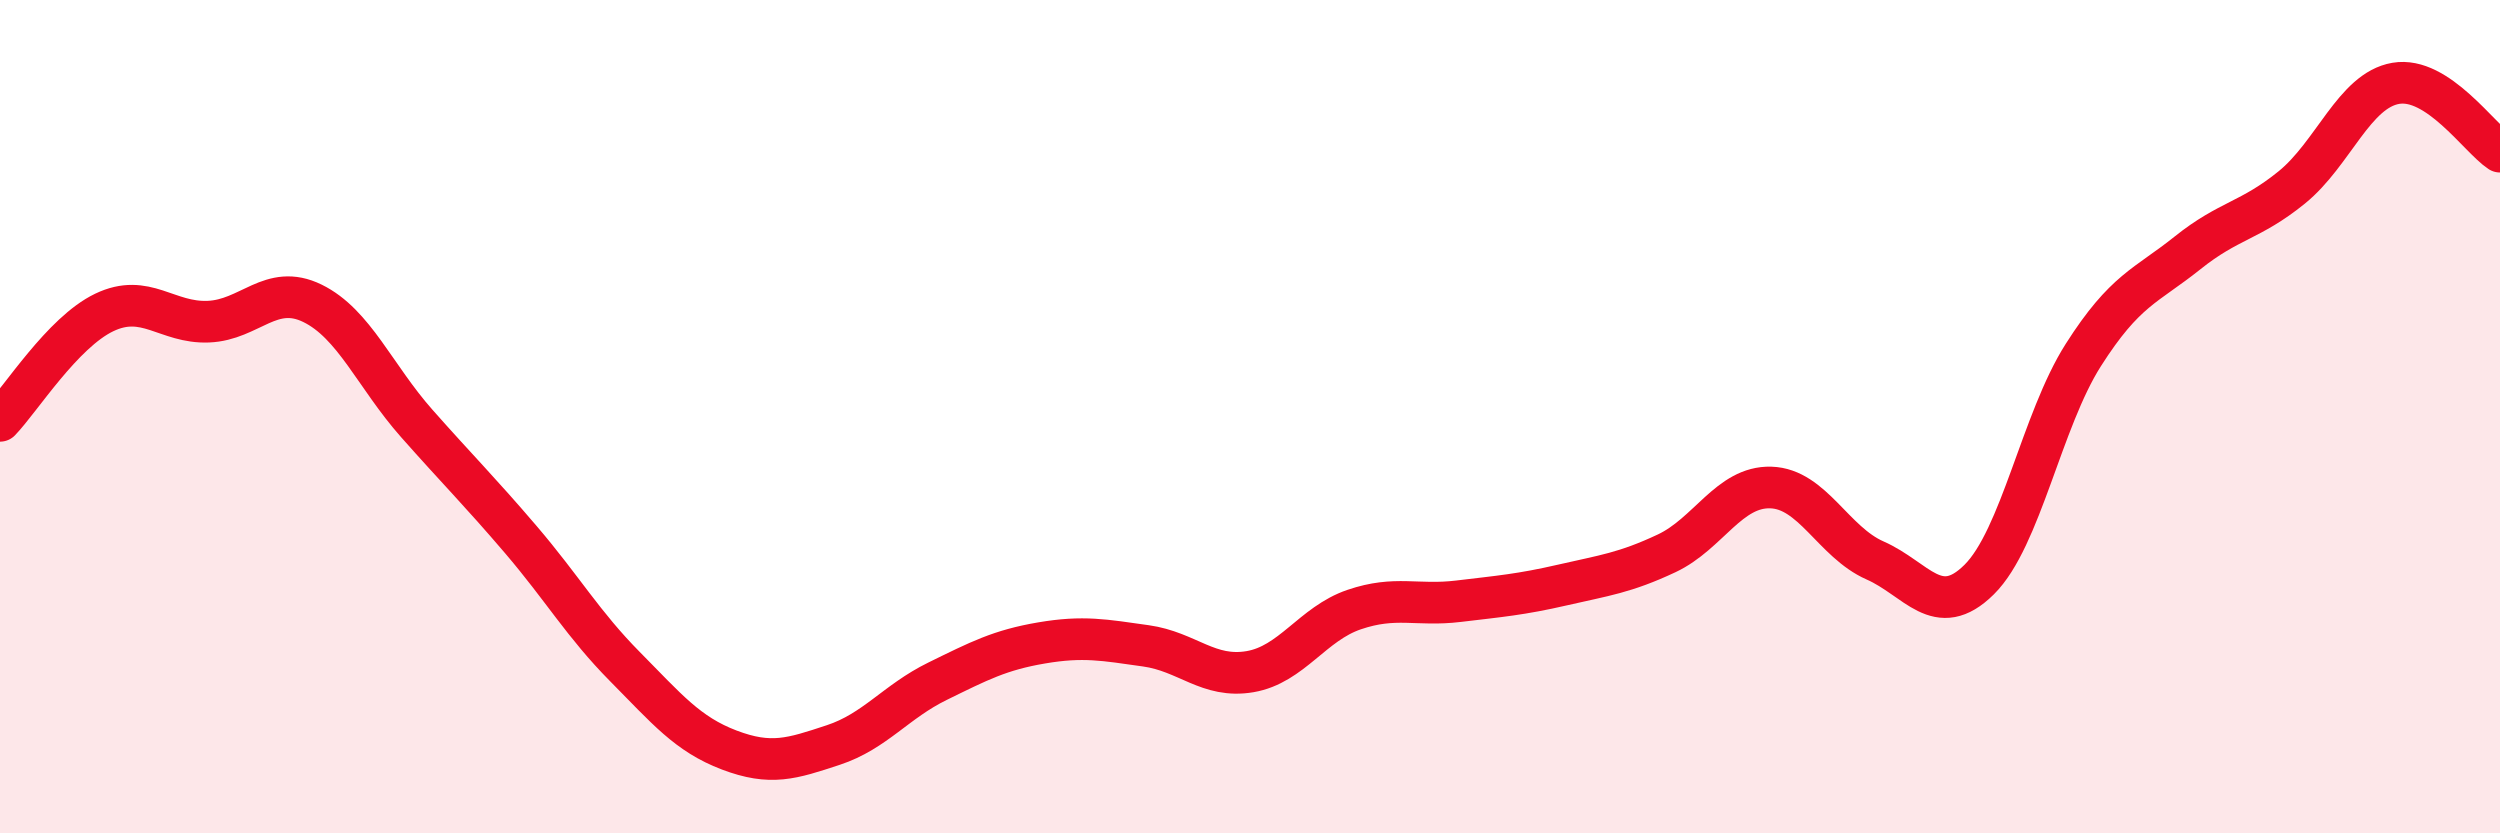 
    <svg width="60" height="20" viewBox="0 0 60 20" xmlns="http://www.w3.org/2000/svg">
      <path
        d="M 0,10.1 C 0.5,9.58 1.5,7.98 2.5,7.5 C 3.5,7.02 4,7.76 5,7.72 C 6,7.68 6.5,6.79 7.5,7.28 C 8.5,7.77 9,9.03 10,10.16 C 11,11.29 11.5,11.78 12.5,12.95 C 13.5,14.12 14,14.99 15,16 C 16,17.01 16.5,17.62 17.5,18 C 18.5,18.38 19,18.21 20,17.88 C 21,17.55 21.5,16.84 22.5,16.35 C 23.5,15.86 24,15.6 25,15.43 C 26,15.26 26.5,15.36 27.5,15.5 C 28.5,15.64 29,16.29 30,16.12 C 31,15.95 31.5,14.97 32.5,14.63 C 33.5,14.29 34,14.55 35,14.43 C 36,14.31 36.5,14.27 37.5,14.04 C 38.5,13.81 39,13.75 40,13.28 C 41,12.81 41.5,11.67 42.5,11.7 C 43.5,11.73 44,13.01 45,13.45 C 46,13.89 46.5,14.9 47.5,13.91 C 48.5,12.92 49,10.09 50,8.52 C 51,6.95 51.5,6.87 52.5,6.07 C 53.5,5.27 54,5.31 55,4.5 C 56,3.69 56.5,2.17 57.5,2 C 58.5,1.83 59.5,3.31 60,3.64L60 20L0 20Z"
        fill="#EB0A25"
        opacity="0.1"
        stroke-linecap="round"
        stroke-linejoin="round"
      />
      <path
        d="M 0,10.1 C 0.5,9.58 1.5,7.98 2.5,7.5 C 3.5,7.02 4,7.76 5,7.72 C 6,7.68 6.5,6.79 7.5,7.28 C 8.5,7.77 9,9.03 10,10.16 C 11,11.29 11.5,11.78 12.5,12.95 C 13.5,14.12 14,14.99 15,16 C 16,17.01 16.5,17.62 17.5,18 C 18.5,18.38 19,18.21 20,17.88 C 21,17.55 21.5,16.84 22.5,16.35 C 23.5,15.86 24,15.6 25,15.43 C 26,15.26 26.5,15.36 27.5,15.5 C 28.5,15.64 29,16.29 30,16.12 C 31,15.95 31.5,14.97 32.5,14.63 C 33.5,14.29 34,14.55 35,14.43 C 36,14.31 36.5,14.27 37.5,14.04 C 38.5,13.81 39,13.75 40,13.28 C 41,12.81 41.5,11.67 42.5,11.7 C 43.5,11.73 44,13.01 45,13.45 C 46,13.89 46.5,14.9 47.5,13.91 C 48.5,12.92 49,10.09 50,8.52 C 51,6.95 51.5,6.87 52.5,6.07 C 53.5,5.27 54,5.31 55,4.5 C 56,3.69 56.5,2.17 57.5,2 C 58.5,1.83 59.5,3.31 60,3.64"
        stroke="#EB0A25"
        stroke-width="1"
        fill="none"
        stroke-linecap="round"
        stroke-linejoin="round"
      />
    </svg>
  